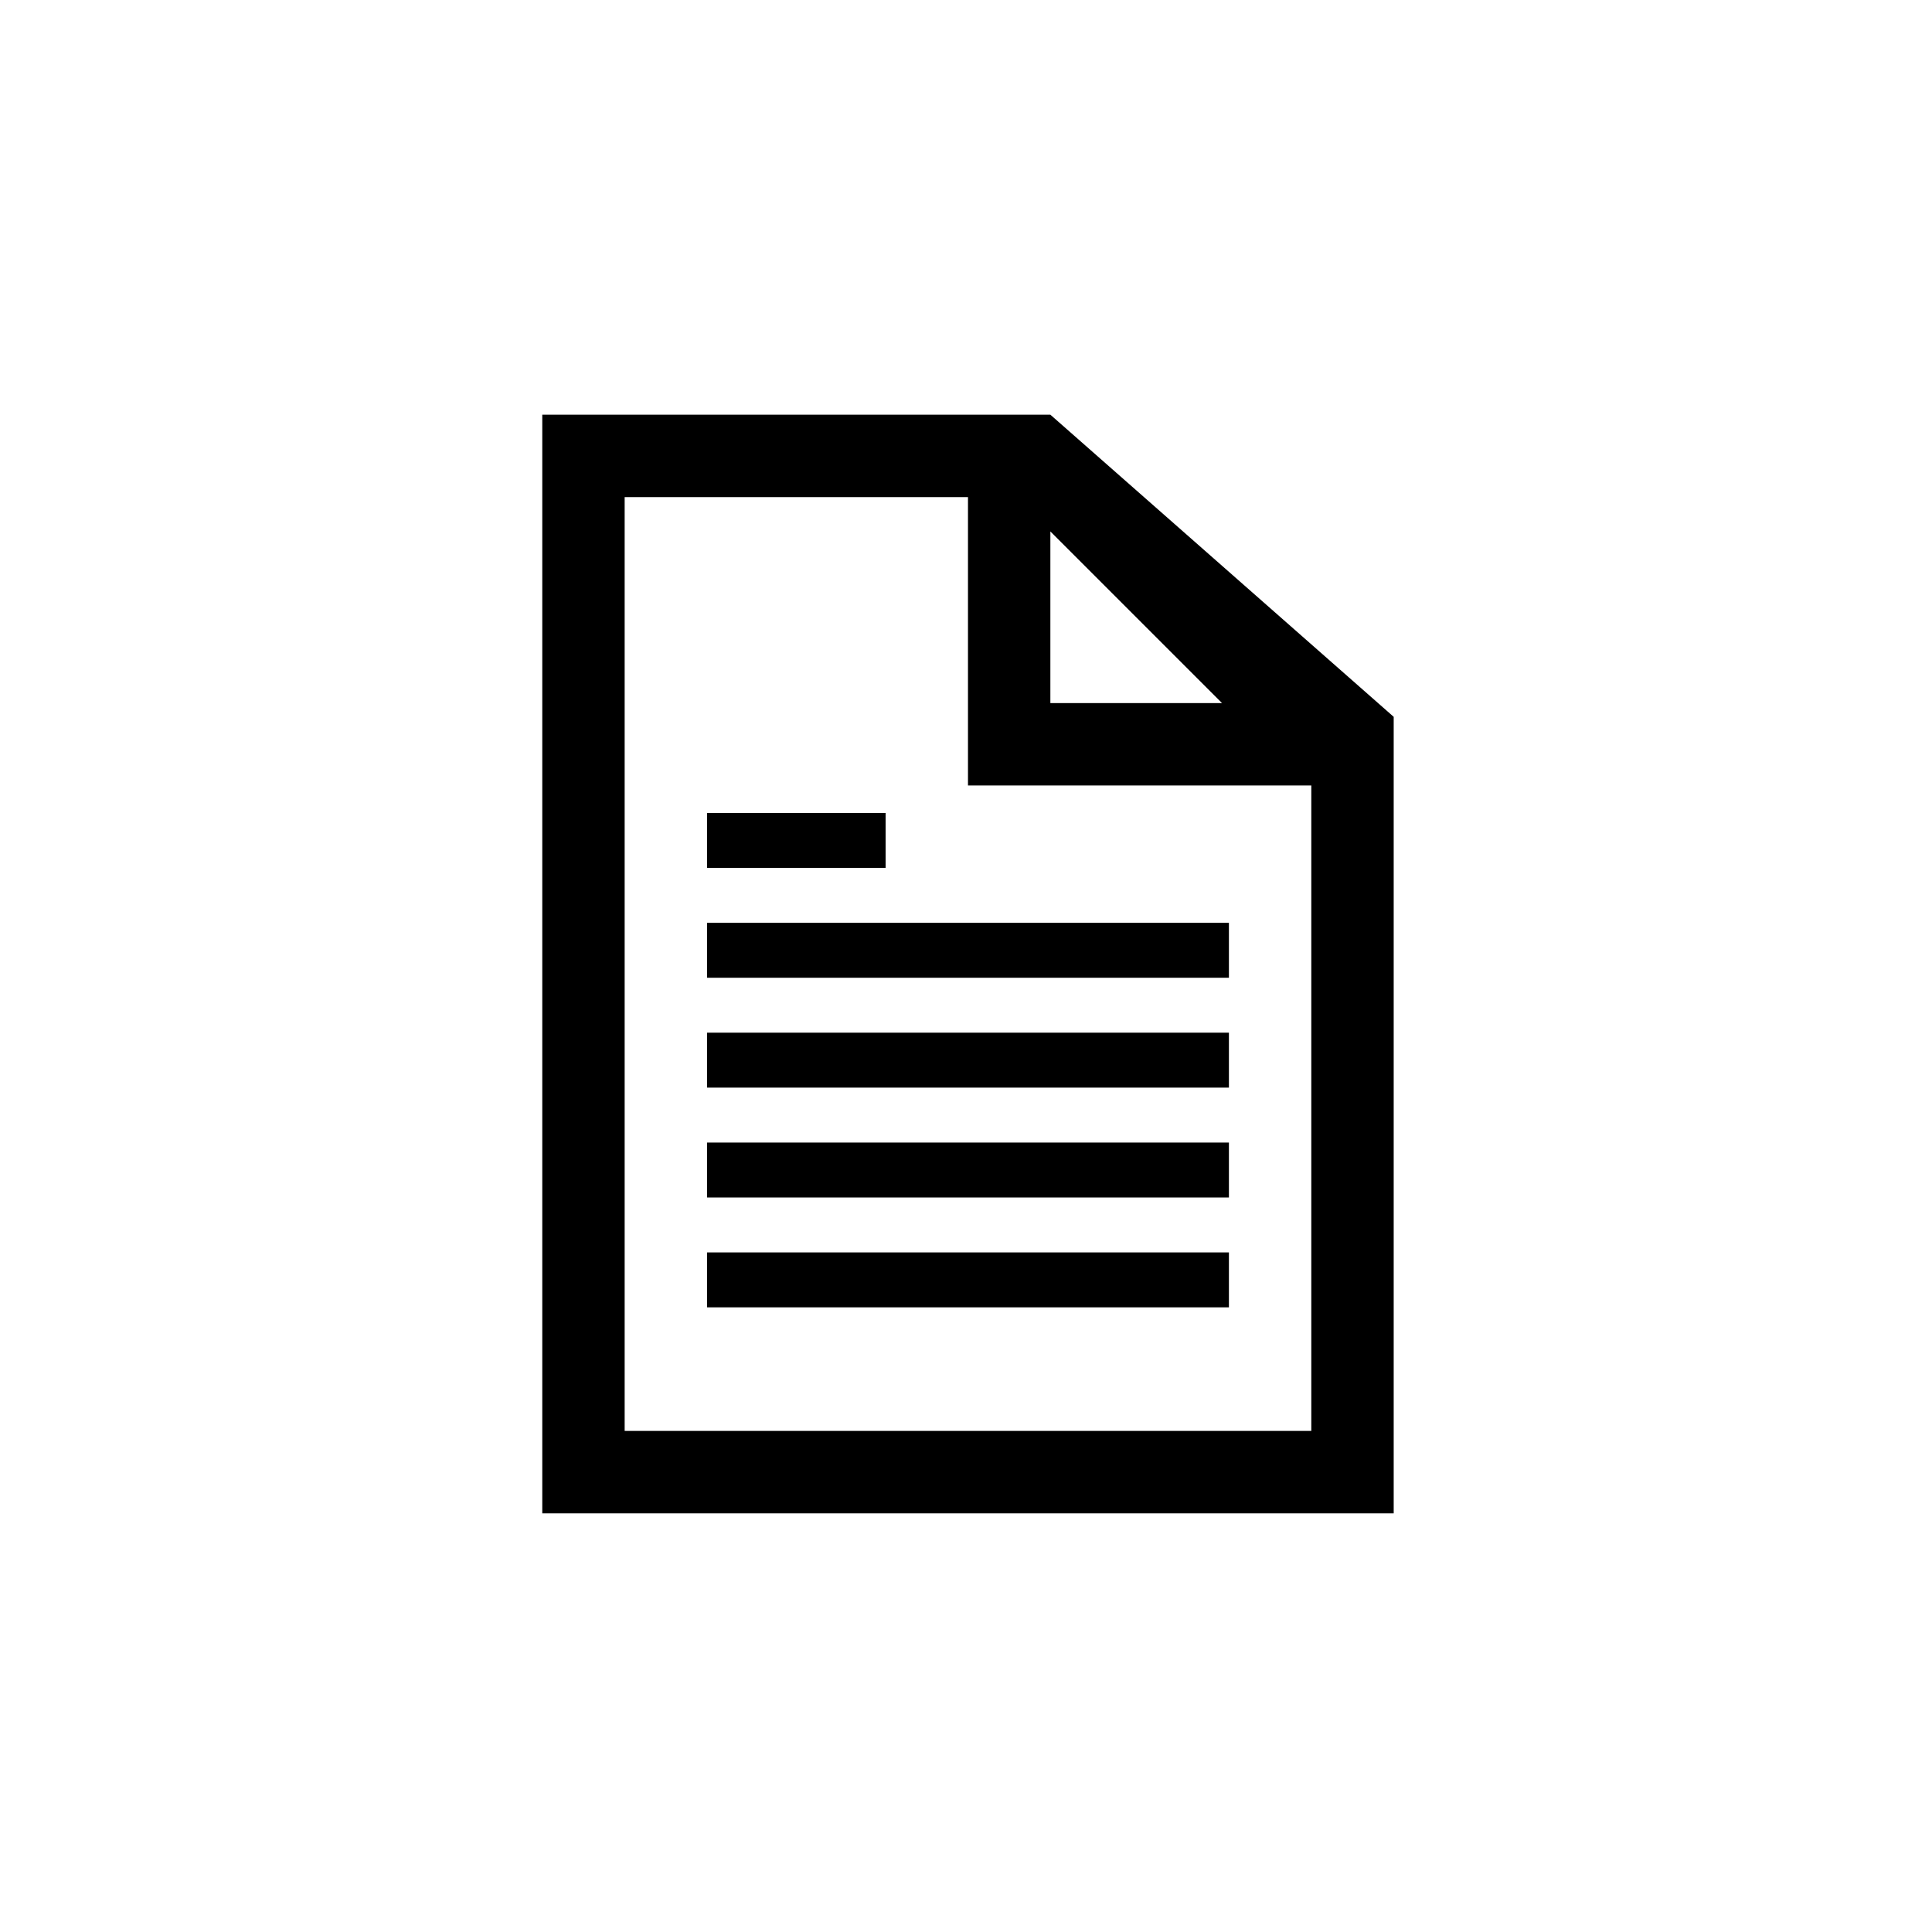 <svg width="488" height="488" xmlns="http://www.w3.org/2000/svg" xmlns:xlink="http://www.w3.org/1999/xlink" xml:space="preserve" overflow="hidden"><g transform="translate(-896 -87)"><g><g><g><path d="M1053.78 448.438 1053.78 212.562 1140.5 212.562 1140.5 285.406 1227.22 285.406 1227.22 448.438 1053.78 448.438ZM1161.31 221.234 1204.67 264.594 1161.31 264.594 1161.31 221.234ZM1161.31 191.75 1032.97 191.75 1032.97 469.25 1248.03 469.25 1248.03 268.062 1161.31 191.75Z"/><path d="M1074.59 320.094 1206.41 320.094 1206.41 333.969 1074.59 333.969Z"/><path d="M1074.59 292.344 1119.69 292.344 1119.69 306.219 1074.59 306.219Z"/><path d="M1074.59 347.844 1206.41 347.844 1206.41 361.719 1074.59 361.719Z"/><path d="M1074.59 375.594 1206.41 375.594 1206.41 389.469 1074.59 389.469Z"/><path d="M1074.59 403.344 1206.41 403.344 1206.41 417.219 1074.59 417.219Z"/></g></g></g></g></svg>